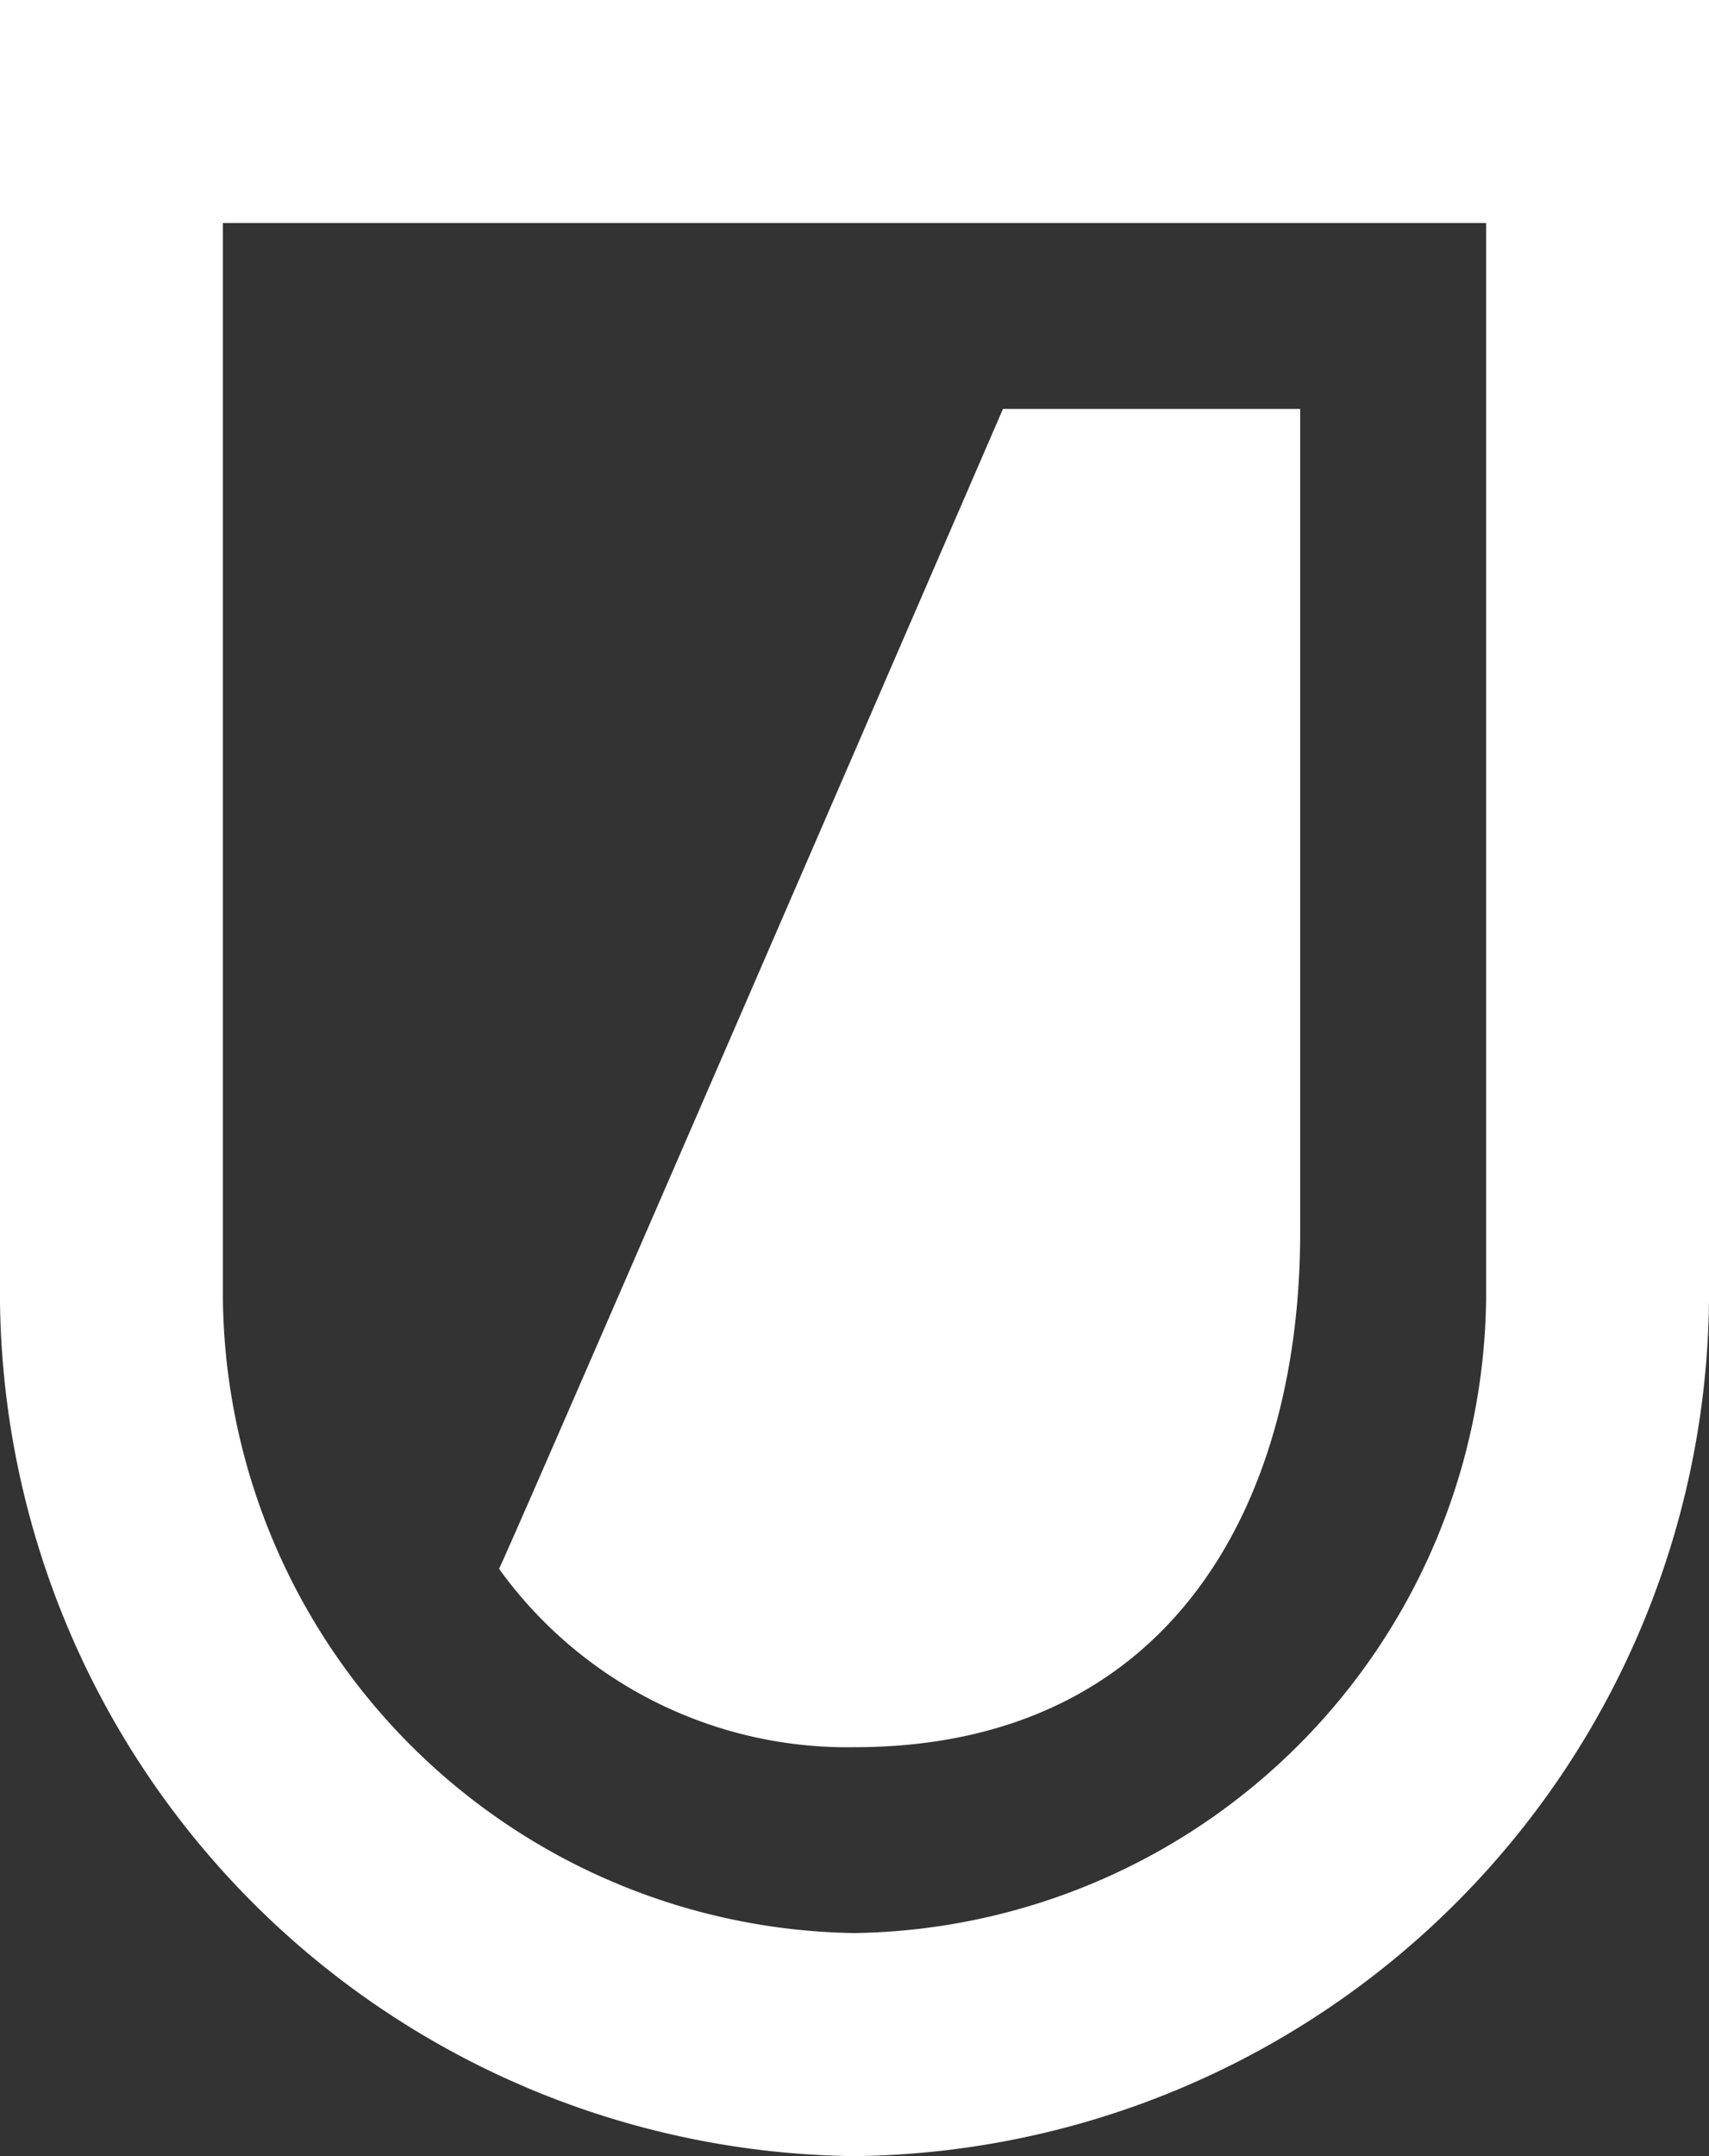 <svg xmlns="http://www.w3.org/2000/svg" width="11.5" height="14.5" viewBox="0 0 11.5 14.5">
  <rect x="0" y="0" width="11.5" height="14.5" fill="#333333" stroke="none"/>
  <g id="Atom_schild_pagination" data-name="Atom/schild/pagination" transform="translate(0.75 0.75)">
    <path id="Pfad_27" data-name="Pfad 27" d="M-25.046-29.066h-10v8a5.064,5.064,0,0,0,5,5,5.064,5.064,0,0,0,5-5Z" transform="translate(35.046 29.066)" fill="none" stroke="#fff" stroke-width="1.5"/>
    <g id="Gruppe_261" data-name="Gruppe 261" transform="translate(1.999 2)">
      <path id="Pfad_27-2" data-name="Pfad 27" d="M-24.322-29.066h-2s-3.367,7.776-3.391,7.8a2.887,2.887,0,0,0,2.391,1.2c2.115,0,3-1.618,3-3.462Z" transform="translate(30.322 29.066)" fill="#fff"/>
    </g>
  </g>
</svg>
